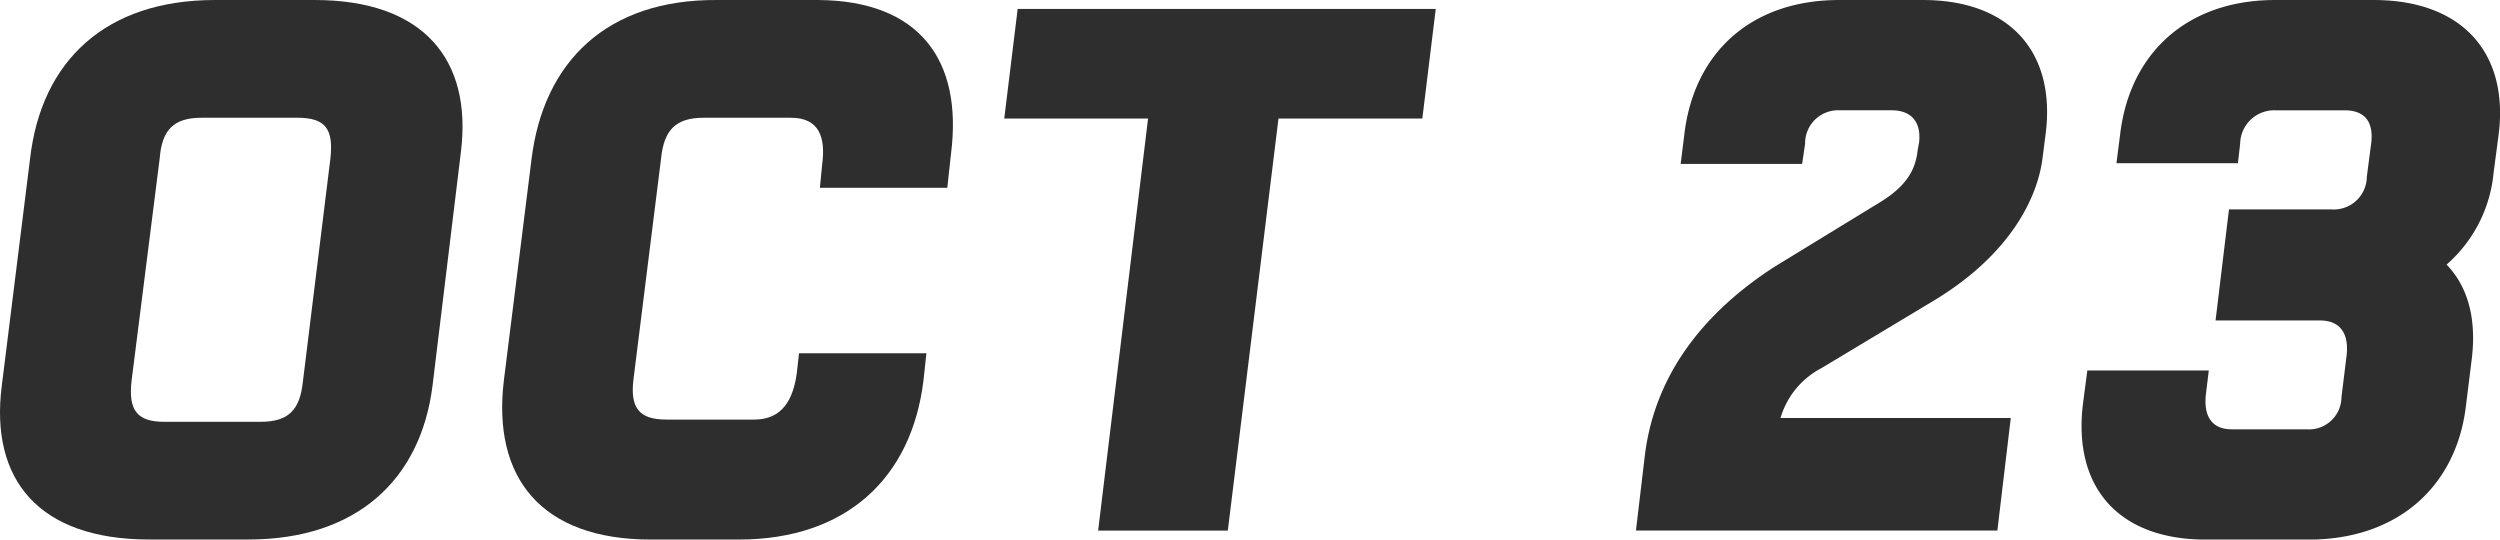 <svg xmlns="http://www.w3.org/2000/svg" width="207.993" height="44.889" viewBox="0 0 207.993 44.889">
  <g id="Group_14" data-name="Group 14" transform="translate(-0.062 -0.487)">
    <path id="Path_118" data-name="Path 118" d="M193.07,27.148h-8.68l1.116-9.238h8.556a2.749,2.749,0,0,0,2.914-2.728l.372-2.852c.186-1.8-.62-2.666-2.232-2.666H189.35a2.831,2.831,0,0,0-2.914,2.79l-.186,1.612H176.144l.31-2.418c.806-6.758,5.58-11.16,12.9-11.16h8.184c7.378,0,11.222,4.4,10.416,11.1l-.434,3.286A11.557,11.557,0,0,1,203.61,22.5c1.8,1.86,2.48,4.526,2.108,7.75l-.5,4.03c-.806,6.7-5.7,11.1-13.082,11.1h-8.556c-7.316,0-11.036-4.4-10.23-11.222l.372-2.852h10.106l-.248,2.046c-.186,1.922.62,2.852,2.17,2.852h6.2a2.7,2.7,0,0,0,2.914-2.666L195.3,30C195.488,28.14,194.682,27.148,193.07,27.148Z" fill="#2e2e2e"/>
    <path id="Path_119" data-name="Path 119" d="M149.993,14.128H139.887l.31-2.48C141,4.89,145.715.488,153.093.488h6.944c7.254,0,11.036,4.34,10.23,11.036l-.248,1.922c-.372,3.472-2.728,8.184-8.928,11.966l-9.486,5.7a6.859,6.859,0,0,0-3.41,4.154h19.158l-1.116,9.362h-30.07l.744-6.262c.93-7.564,5.89-12.524,10.788-15.686l8.618-5.27c2.294-1.364,3.1-2.728,3.286-4.4l.124-.682c.186-1.8-.744-2.666-2.294-2.666h-4.34a2.746,2.746,0,0,0-2.852,2.79Z" fill="#2e2e2e"/>
    <path id="Path_120" data-name="Path 120" d="M102.213,44.632H91.424l4.154-34.286H83.613l1.116-9.114h34.783l-1.116,9.114H106.429Z" fill="#2e2e2e"/>
    <path id="Path_121" data-name="Path 121" d="M59.717.488h8.432c8.37.062,12.028,4.96,11.036,12.772l-.31,2.852h-10.6l.186-1.922c.31-2.294-.248-3.906-2.6-3.906H58.6c-2.294,0-3.286.992-3.534,3.348L52.773,31.984c-.31,2.418.434,3.41,2.728,3.41h7.316c2.294,0,3.224-1.612,3.534-3.844l.186-1.674h10.6l-.248,2.294C75.9,40.23,70.5,45.376,61.515,45.376H54.2c-9.114,0-13.206-5.146-12.214-13.268l2.294-18.352C45.271,5.634,50.541.426,59.717.488Z" fill="#2e2e2e"/>
    <path id="Path_122" data-name="Path 122" d="M.208,32.6l2.356-18.91C3.494,5.572,8.826.488,17.94.488h8.308c8.99,0,13.144,4.9,12.152,12.71L36.044,32.6c-.992,7.812-6.324,12.772-15.314,12.772H12.484C3.308,45.376-.784,40.416.208,32.6ZM13.352,13.632,11,32.232c-.248,2.356.434,3.348,2.728,3.348h8c2.356,0,3.286-.992,3.534-3.348l2.294-18.6c.248-2.356-.372-3.348-2.728-3.348h-8C14.53,10.284,13.538,11.276,13.352,13.632Z" fill="#2e2e2e"/>
  </g>
</svg>
